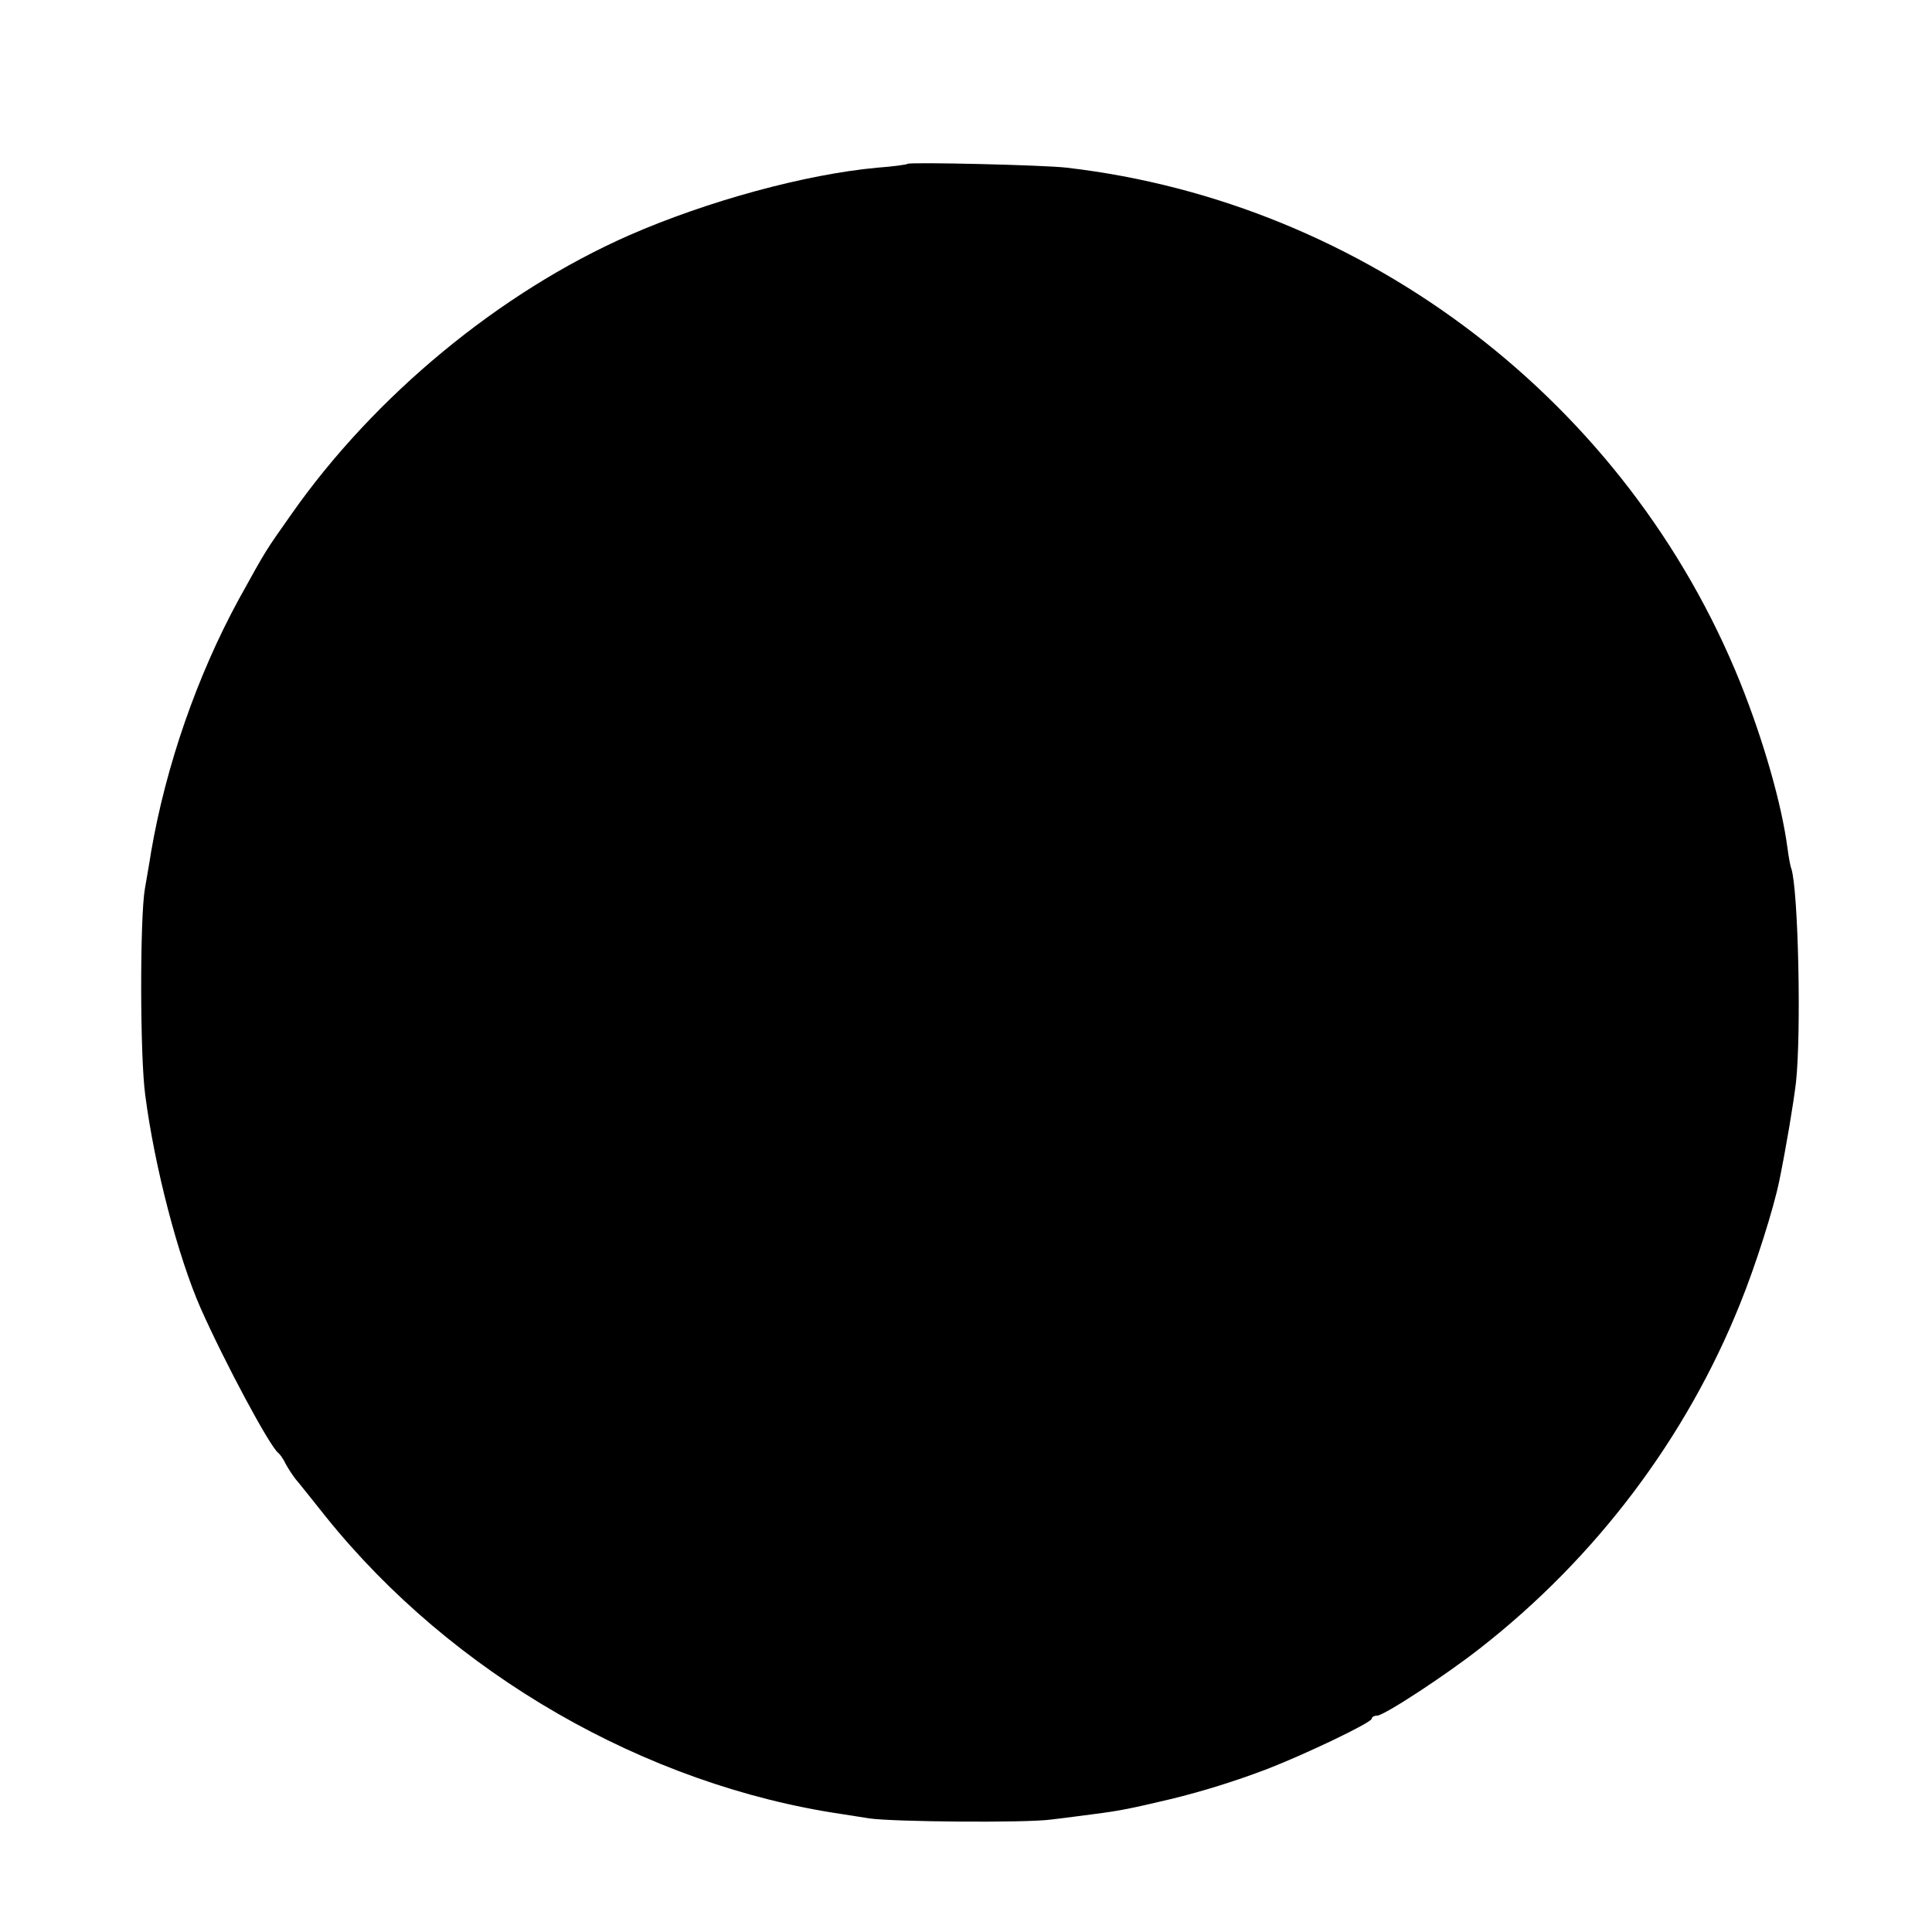 <?xml version="1.0" standalone="no"?>
<!DOCTYPE svg PUBLIC "-//W3C//DTD SVG 20010904//EN"
 "http://www.w3.org/TR/2001/REC-SVG-20010904/DTD/svg10.dtd">
<svg version="1.0" xmlns="http://www.w3.org/2000/svg"
 width="500pt" height="500pt" viewBox="0 0 500 500"
 preserveAspectRatio="xMidYMid meet">
<g transform="translate(0,500) scale(0.1,-0.1)"
fill="#000000" stroke="none">
<path d="M2349 4576 c-2 -2 -38 -7 -79 -10 -185 -17 -439 -86 -642 -175 -334
-147 -659 -415 -874 -722 -69 -98 -63 -88 -136 -220 -108 -198 -189 -432 -227
-654 -5 -33 -13 -76 -16 -95 -13 -73 -13 -435 1 -535 24 -185 85 -418 143
-550 63 -142 179 -358 201 -375 4 -3 13 -15 19 -28 7 -13 19 -31 26 -40 8 -9
43 -53 78 -97 327 -407 827 -695 1337 -770 19 -3 51 -8 70 -11 62 -9 403 -12
470 -3 36 4 85 11 110 14 70 9 94 14 200 39 82 20 166 46 250 78 98 38 270
120 270 130 0 4 6 8 14 8 18 0 178 105 266 174 301 235 534 545 673 891 41
101 87 247 102 320 18 89 36 196 43 254 14 130 6 496 -12 553 -3 7 -7 31 -10
53 -15 114 -62 278 -122 428 -292 725 -968 1243 -1743 1333 -57 7 -406 15
-412 10z"/>
</g>
</svg>
